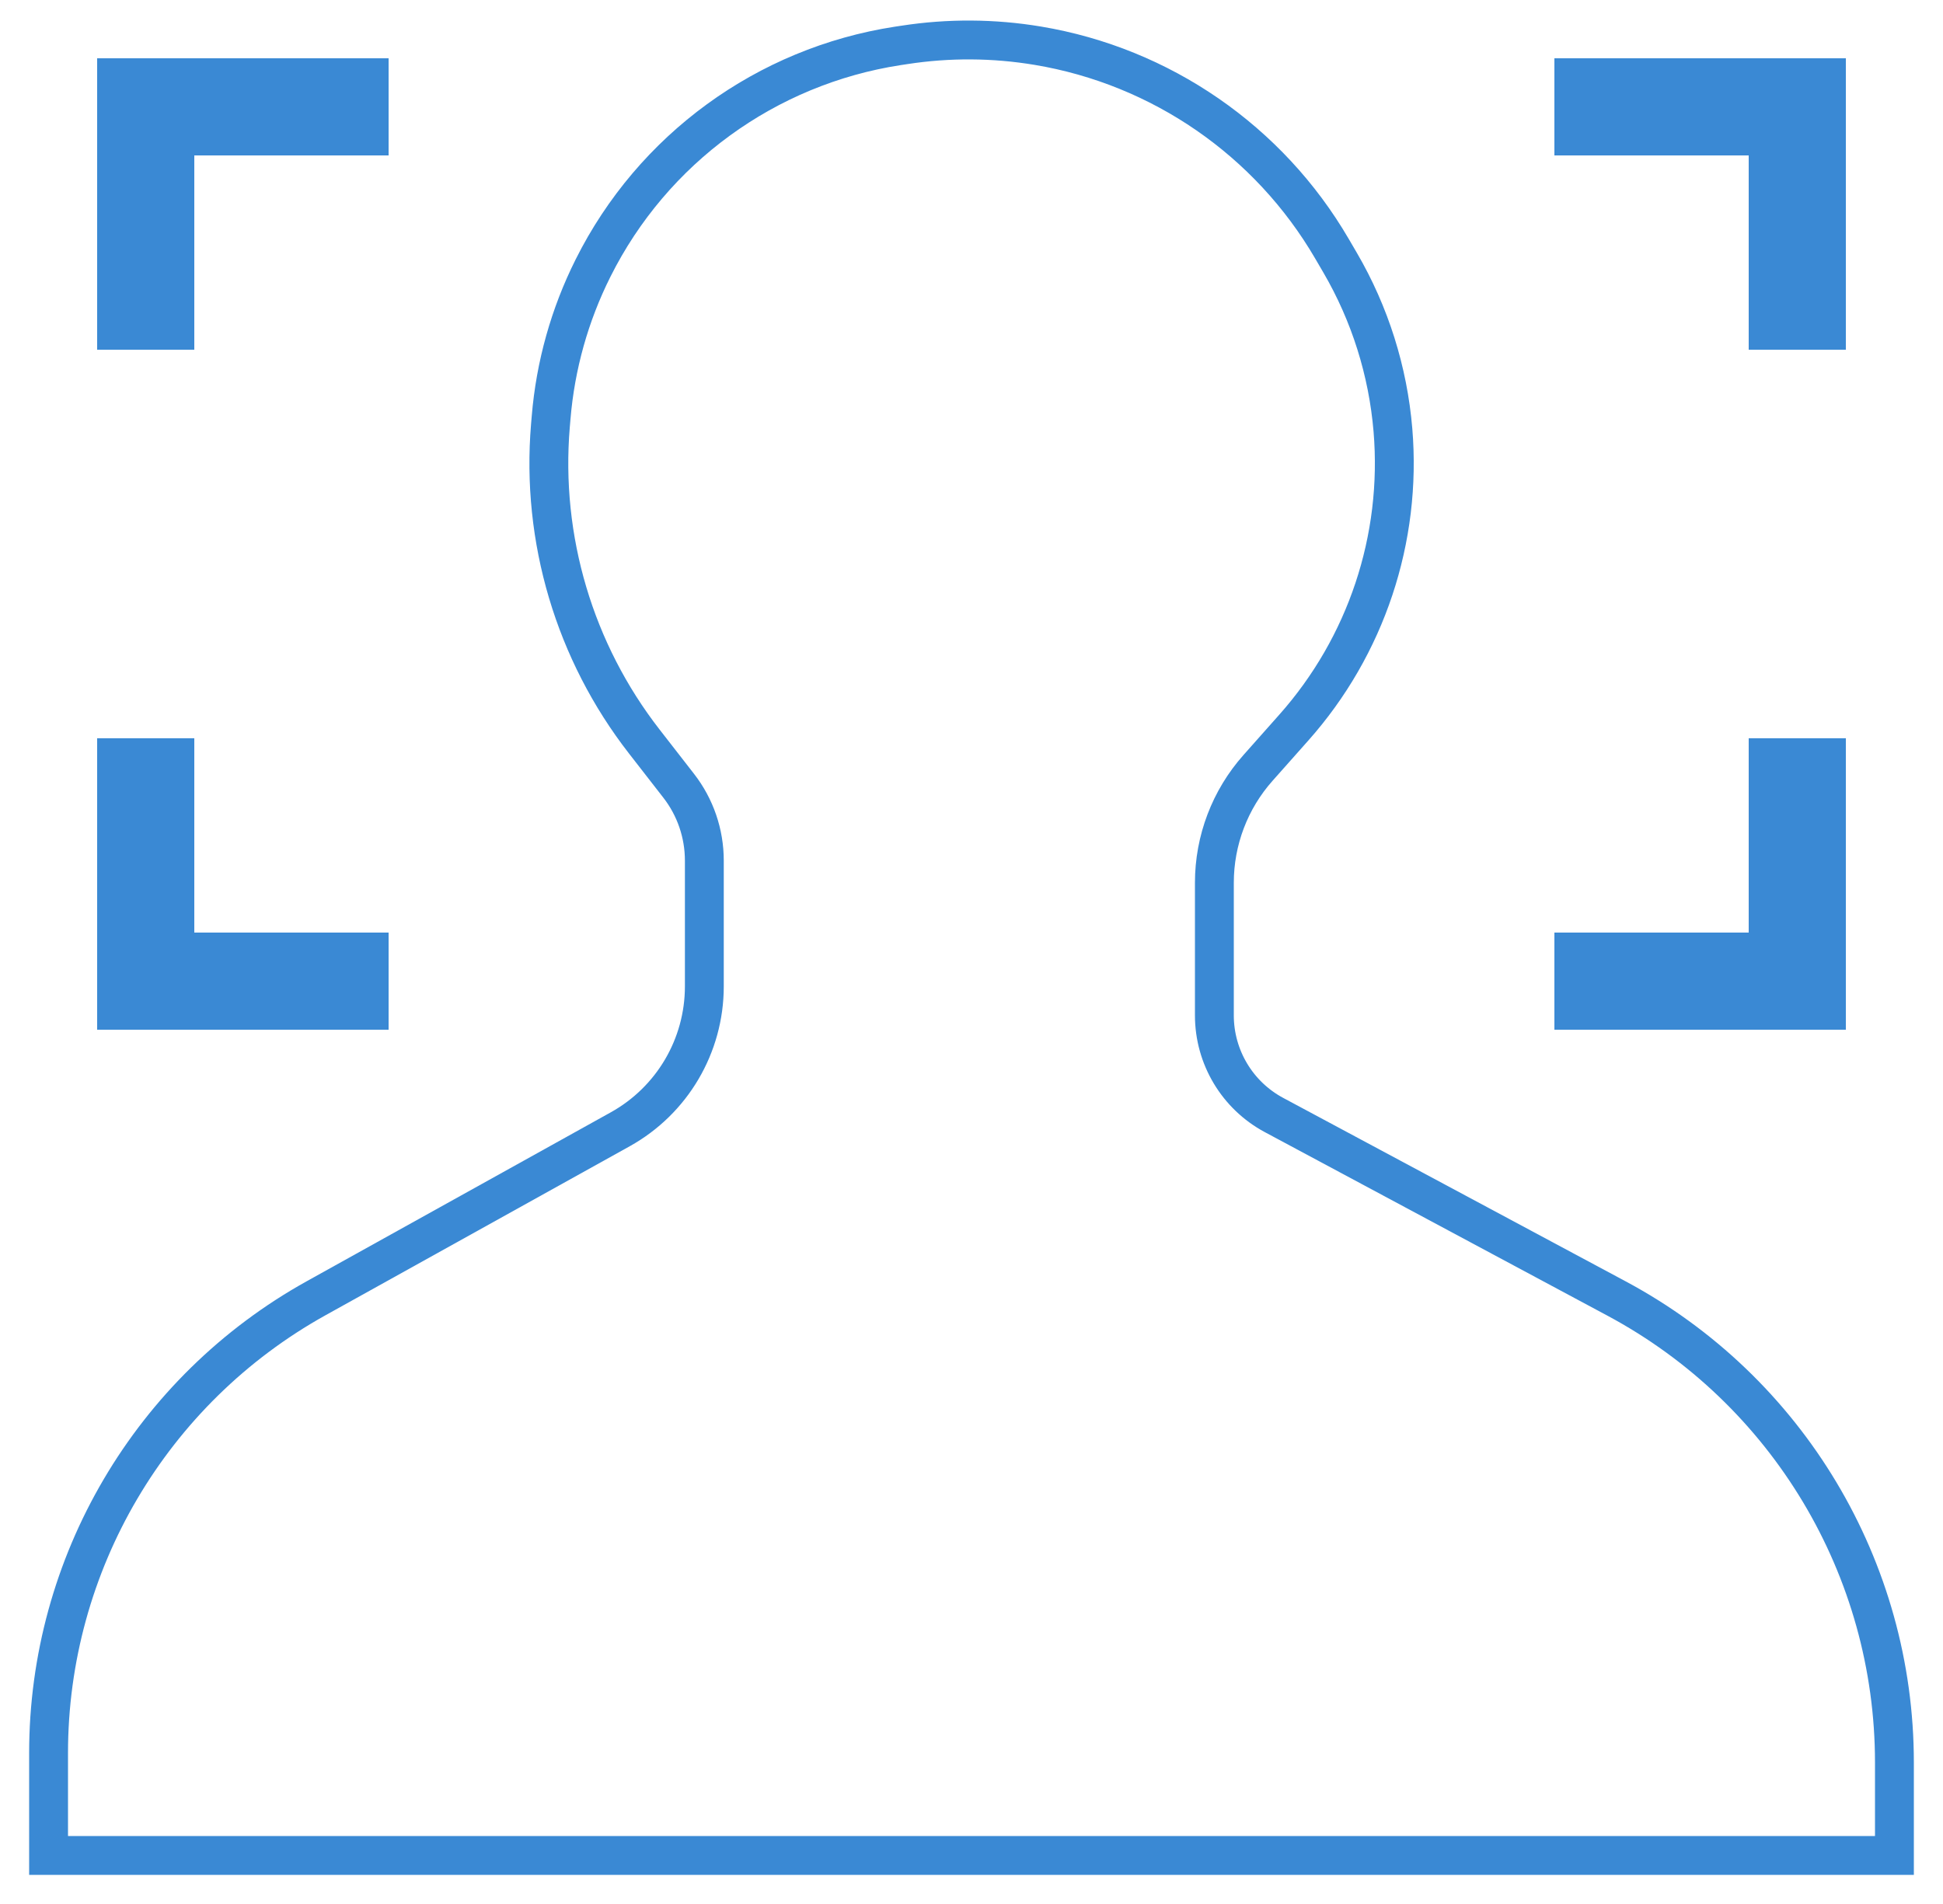 <svg width="50" height="49" viewBox="0 0 50 49" fill="none" xmlns="http://www.w3.org/2000/svg">
<path d="M48.75 47.75H1.25V45.113C1.25 40.251 3.886 35.771 8.136 33.41L15.962 29.062C17.297 28.32 18.125 26.913 18.125 25.386V22.147C18.125 21.45 17.893 20.772 17.465 20.222L16.581 19.085C14.784 16.775 13.921 13.874 14.164 10.957L14.182 10.746C14.293 9.407 14.659 8.101 15.261 6.899C16.793 3.834 19.717 1.702 23.104 1.181L23.277 1.155C24.413 0.98 25.57 0.987 26.704 1.176C29.879 1.705 32.654 3.62 34.276 6.401L34.485 6.759C35.254 8.077 35.718 9.55 35.845 11.07C36.078 13.864 35.156 16.631 33.293 18.726L32.374 19.761C31.65 20.575 31.25 21.627 31.25 22.716V26.131C31.25 27.204 31.84 28.19 32.786 28.696L41.602 33.419C46.003 35.777 48.75 40.365 48.75 45.358V47.75Z" stroke="#3A89D4" strokeWidth="2"/>
<path d="M10 1.5H2.5V4H10V1.5Z" fill="#3A89D4"/>
<path d="M2.5 1.5L2.5 9H5V1.5H2.5Z" fill="#3A89D4"/>
<path d="M40 26.5H47.5V24H40V26.5Z" fill="#3A89D4"/>
<path d="M47.5 26.5V19H45V26.5H47.5Z" fill="#3A89D4"/>
<path d="M47.5 9V1.5L45 1.5V9H47.5Z" fill="#3A89D4"/>
<path d="M47.5 1.5H40V4H47.5V1.5Z" fill="#3A89D4"/>
<path d="M2.5 19L2.5 26.5H5V19H2.5Z" fill="#3A89D4"/>
<path d="M2.5 26.5H10V24H2.5V26.5Z" fill="#3A89D4"/>
</svg>
